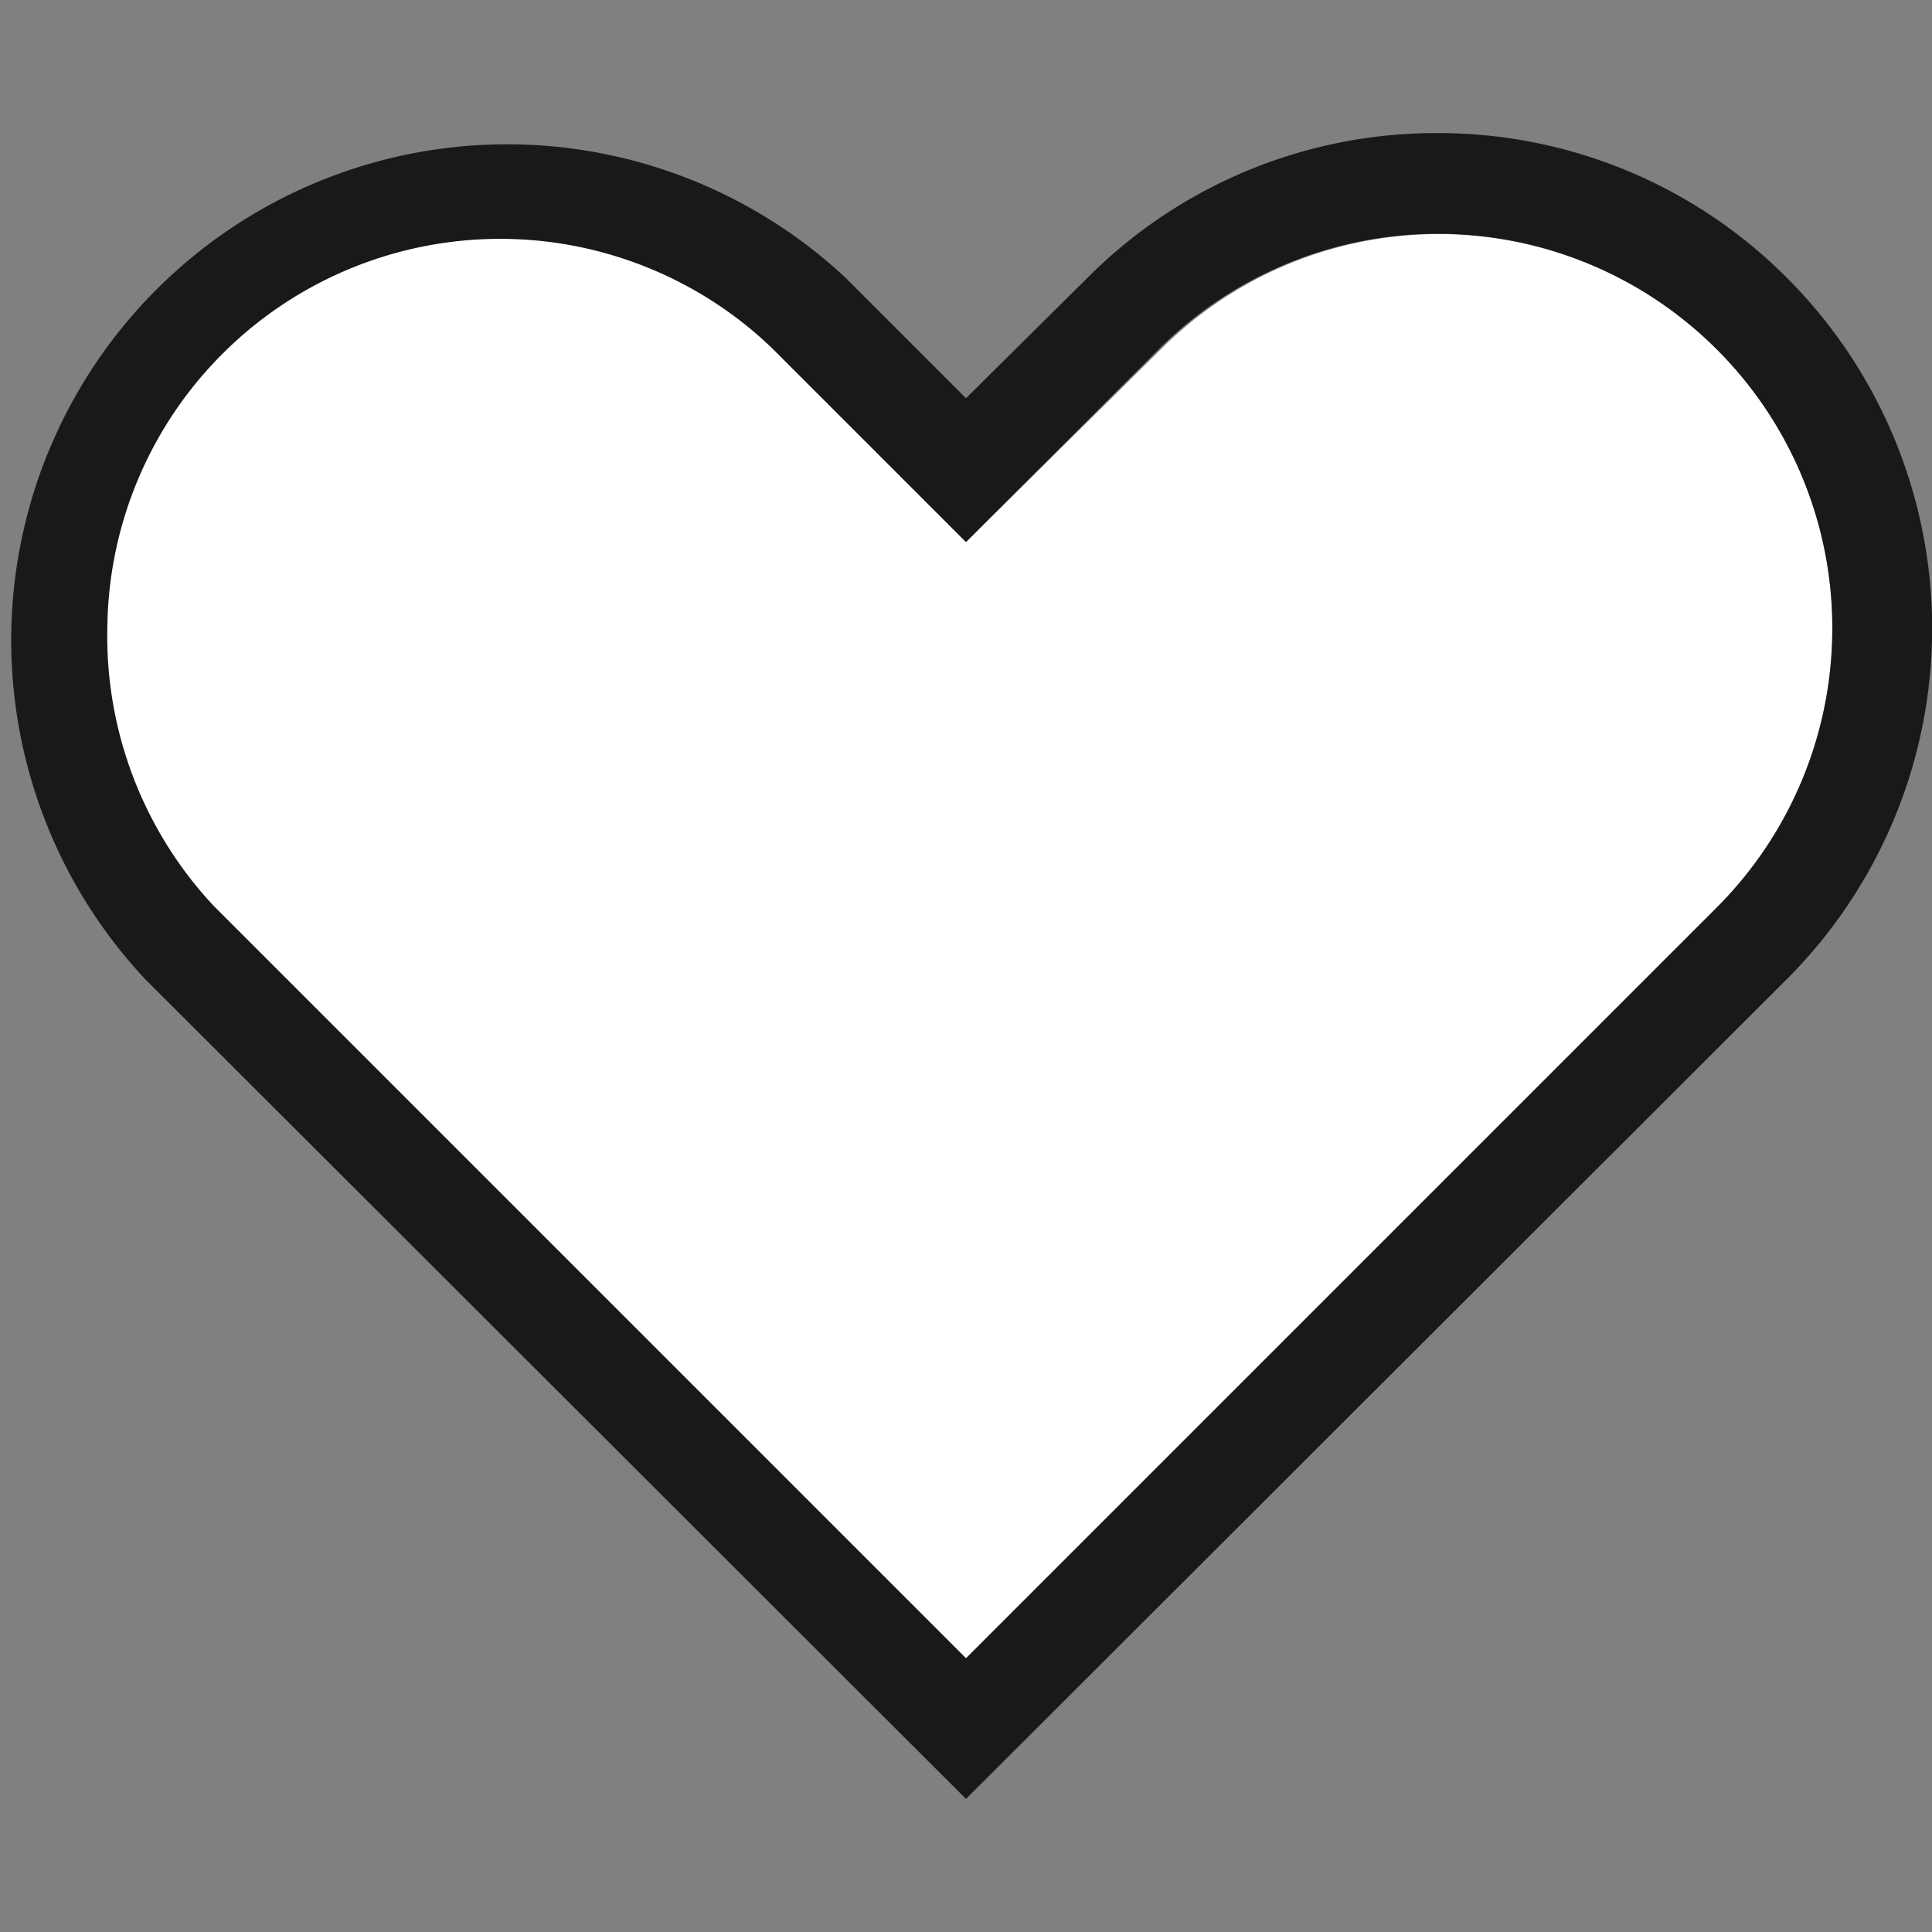<svg xmlns="http://www.w3.org/2000/svg" viewBox="0 0 18 18">
    <rect x="0" y="0" width="18" height="18" fill="#808080" stroke="none"/>
    <path class="inner" fill="#ffffff" d="M16,3.26a3.66,3.66,0,0,0-5.19,0L9,5.05,7.21,3.26A3.67,3.67,0,0,0,2,8.45l7,7,7-7a3.68,3.68,0,0,0,1.07-2.6A3.64,3.64,0,0,0,16,3.26Z"/>
    <path class="outer" fill="#191919" d="M16.65,2.59a4.58,4.58,0,0,0-3.26-1.35h0a4.58,4.58,0,0,0-3.26,1.35L9,3.71,7.88,2.59A4.62,4.62,0,0,0,1.35,9.12L9,16.76l7.65-7.64a4.62,4.62,0,0,0,0-6.53ZM16,8.45l-7,7-7-7A3.68,3.68,0,0,1,1,5.85,3.66,3.66,0,0,1,7.21,3.26L9,5.05l1.79-1.79A3.67,3.67,0,0,1,16,8.45Z"/>
</svg>

